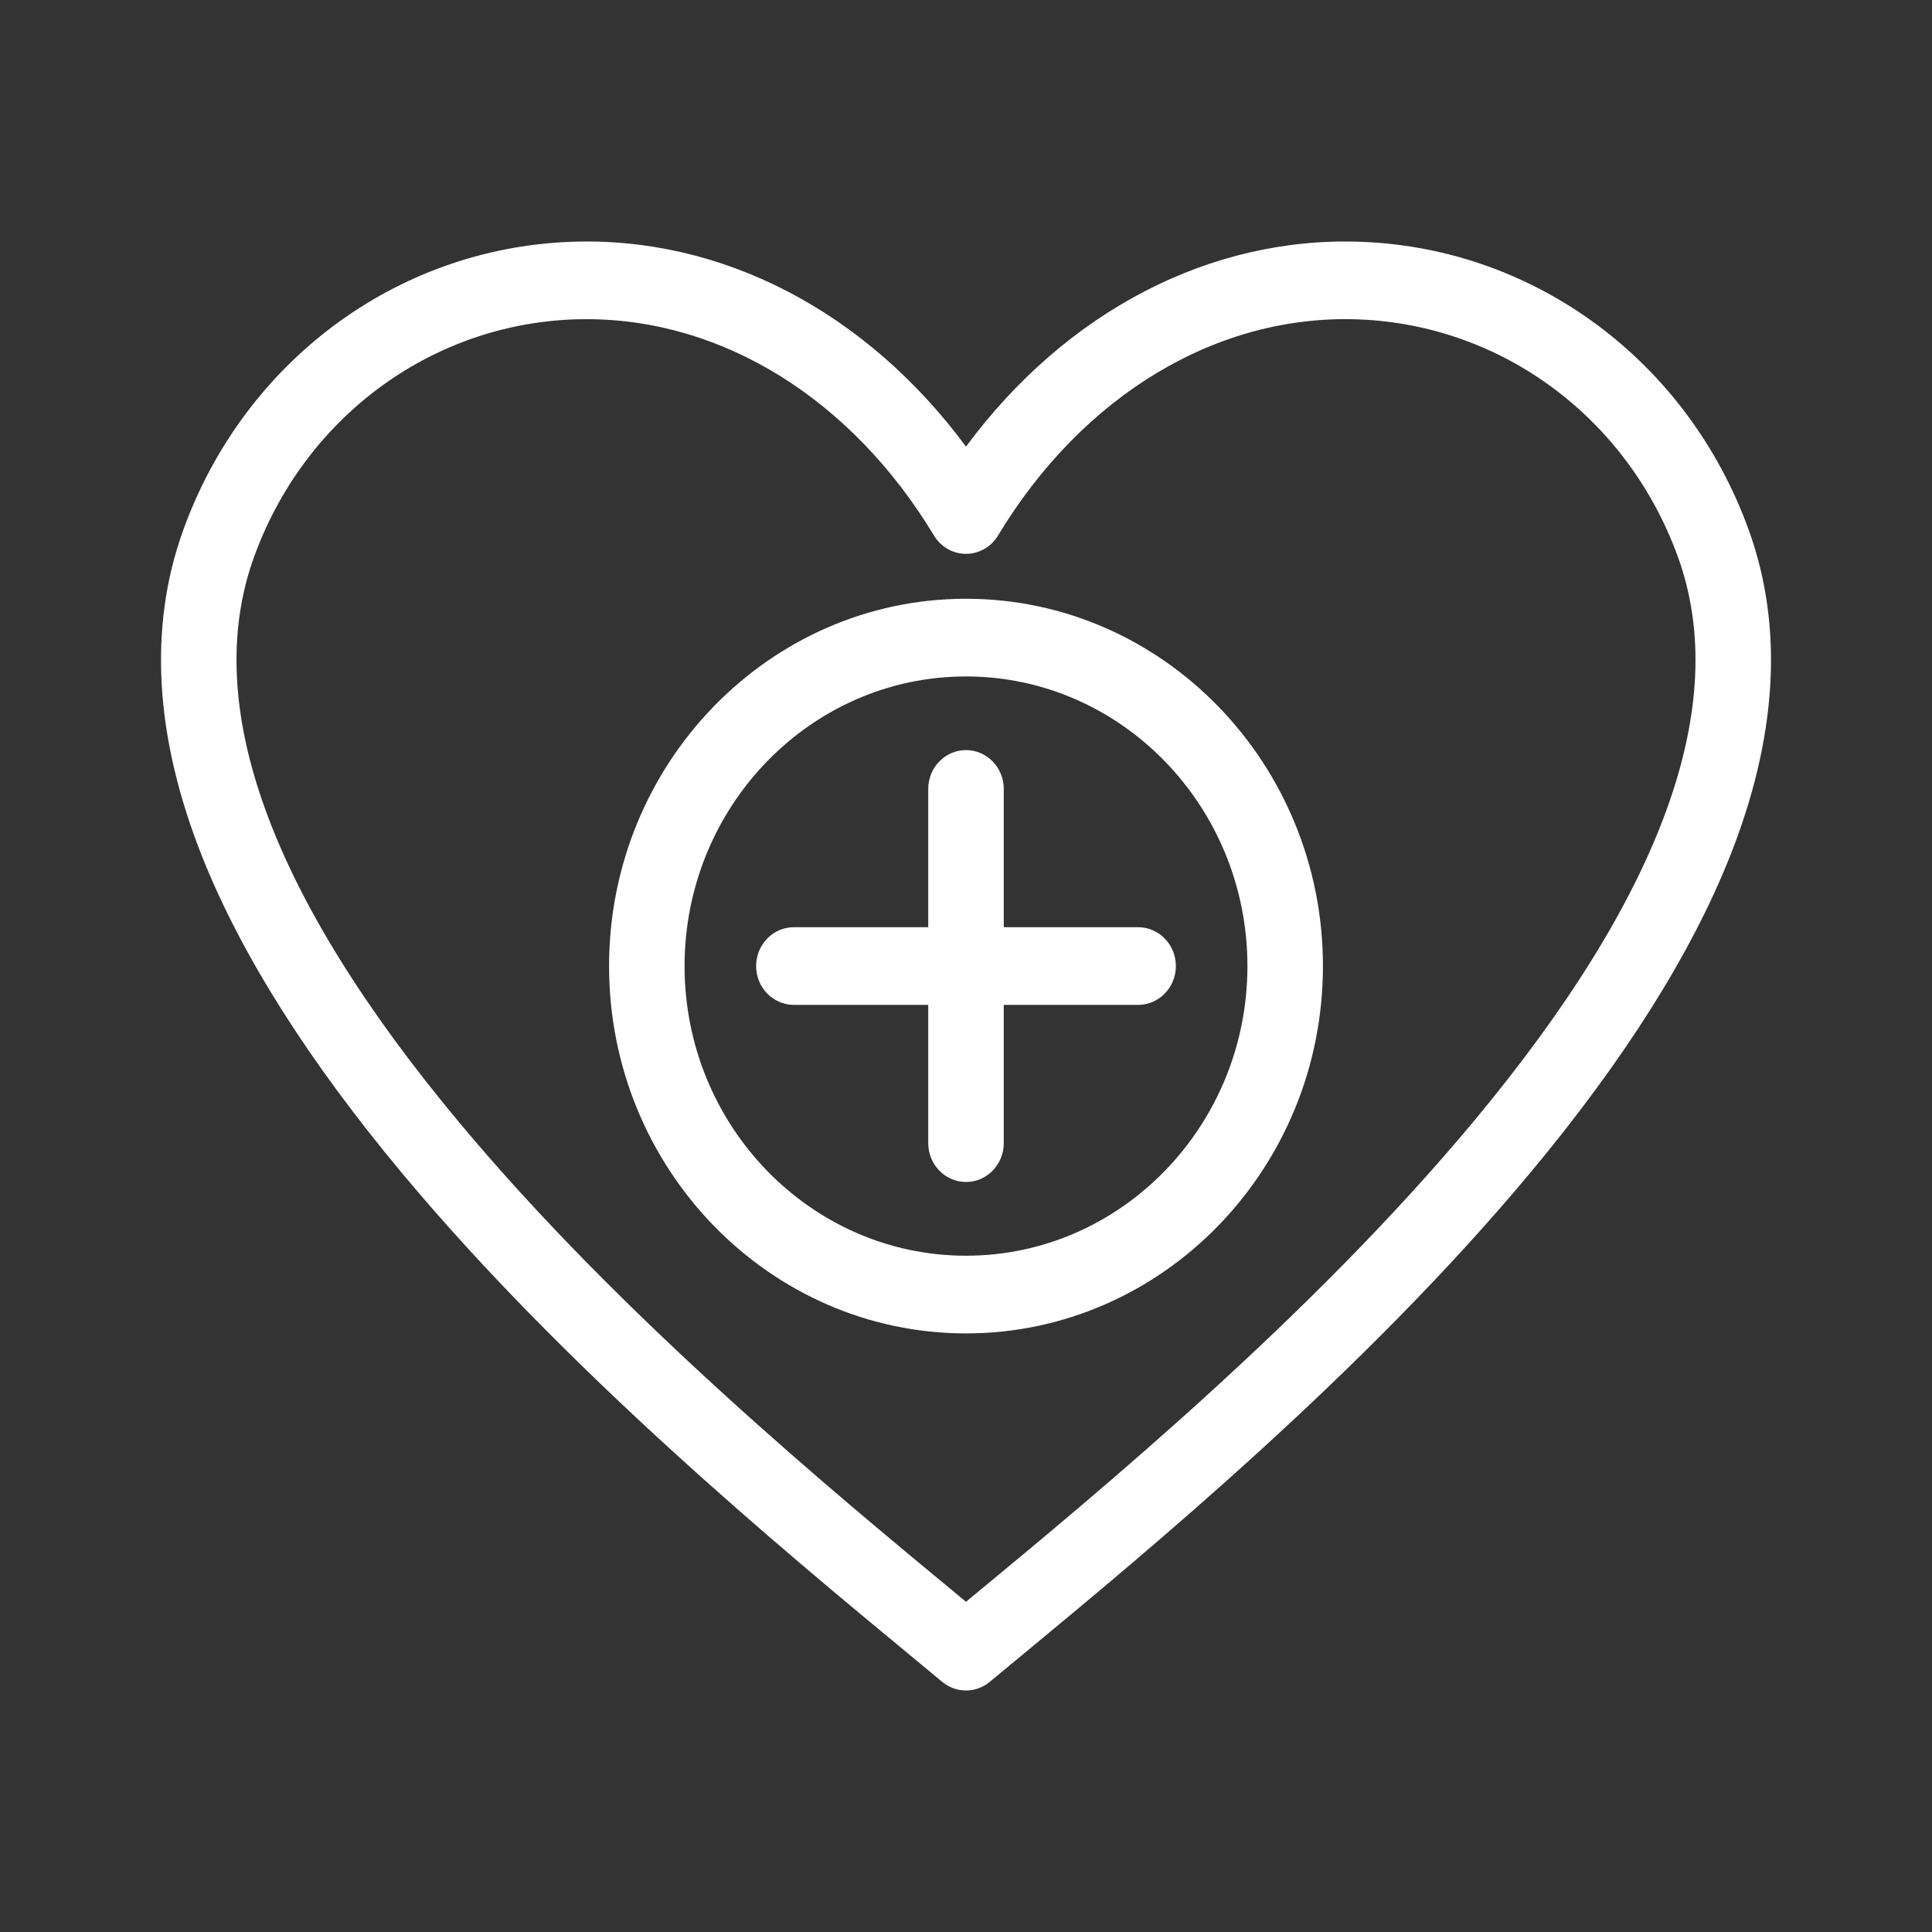 <svg width="24" height="24" viewBox="0 0 24 24" fill="none" xmlns="http://www.w3.org/2000/svg">
<rect x="0" y="0" width="24" height="24" fill="#333333" stroke="none"/>
<path d="M21.725 6.588C20.971 4.497 19.085 3.09 16.919 3.004C15.038 2.93 13.242 3.869 12 5.548C10.758 3.869 8.963 2.93 7.081 3.004C4.915 3.09 3.029 4.497 2.275 6.588C1.841 7.793 1.921 9.159 2.514 10.648C2.995 11.856 3.828 13.174 4.989 14.567C7.058 17.049 9.726 19.255 11.319 20.573C11.456 20.686 11.585 20.793 11.705 20.893C11.791 20.964 11.896 21 12 21C12.104 21 12.209 20.964 12.294 20.893C12.415 20.793 12.543 20.686 12.681 20.573C14.274 19.255 16.942 17.049 19.011 14.567C20.172 13.174 21.005 11.856 21.486 10.648C22.079 9.159 22.159 7.793 21.725 6.588ZM18.299 13.939C16.287 16.353 13.662 18.524 12.093 19.821C12.062 19.847 12.031 19.873 12 19.898C11.969 19.873 11.938 19.847 11.907 19.821C10.338 18.524 7.713 16.353 5.701 13.939C3.35 11.119 2.493 8.758 3.154 6.924C3.776 5.2 5.331 4.039 7.117 3.968C7.174 3.966 7.231 3.965 7.289 3.965C8.978 3.965 10.581 4.959 11.602 6.652C11.687 6.794 11.838 6.88 12 6.88C12.162 6.88 12.313 6.794 12.398 6.652C13.454 4.902 15.131 3.898 16.883 3.968C18.669 4.039 20.224 5.2 20.846 6.924C21.507 8.758 20.65 11.119 18.299 13.939ZM14.607 12.001C14.607 12.267 14.397 12.483 14.138 12.483H12.469V14.201C12.469 14.467 12.259 14.683 12 14.683C11.741 14.683 11.531 14.467 11.531 14.201V12.483H9.862C9.603 12.483 9.393 12.267 9.393 12.001C9.393 11.734 9.603 11.518 9.862 11.518H11.531V9.8C11.531 9.534 11.741 9.318 12 9.318C12.259 9.318 12.469 9.534 12.469 9.8V11.518H14.138C14.397 11.518 14.607 11.734 14.607 12.001ZM12 7.438C9.555 7.438 7.566 9.485 7.566 12.001C7.566 14.517 9.555 16.564 12 16.564C14.445 16.564 16.434 14.517 16.434 12.001C16.434 9.485 14.445 7.438 12 7.438ZM12 15.599C10.072 15.599 8.504 13.985 8.504 12.001C8.504 10.017 10.072 8.403 12 8.403C13.928 8.403 15.496 10.017 15.496 12.001C15.496 13.985 13.928 15.599 12 15.599Z" fill="white"/>
</svg>
